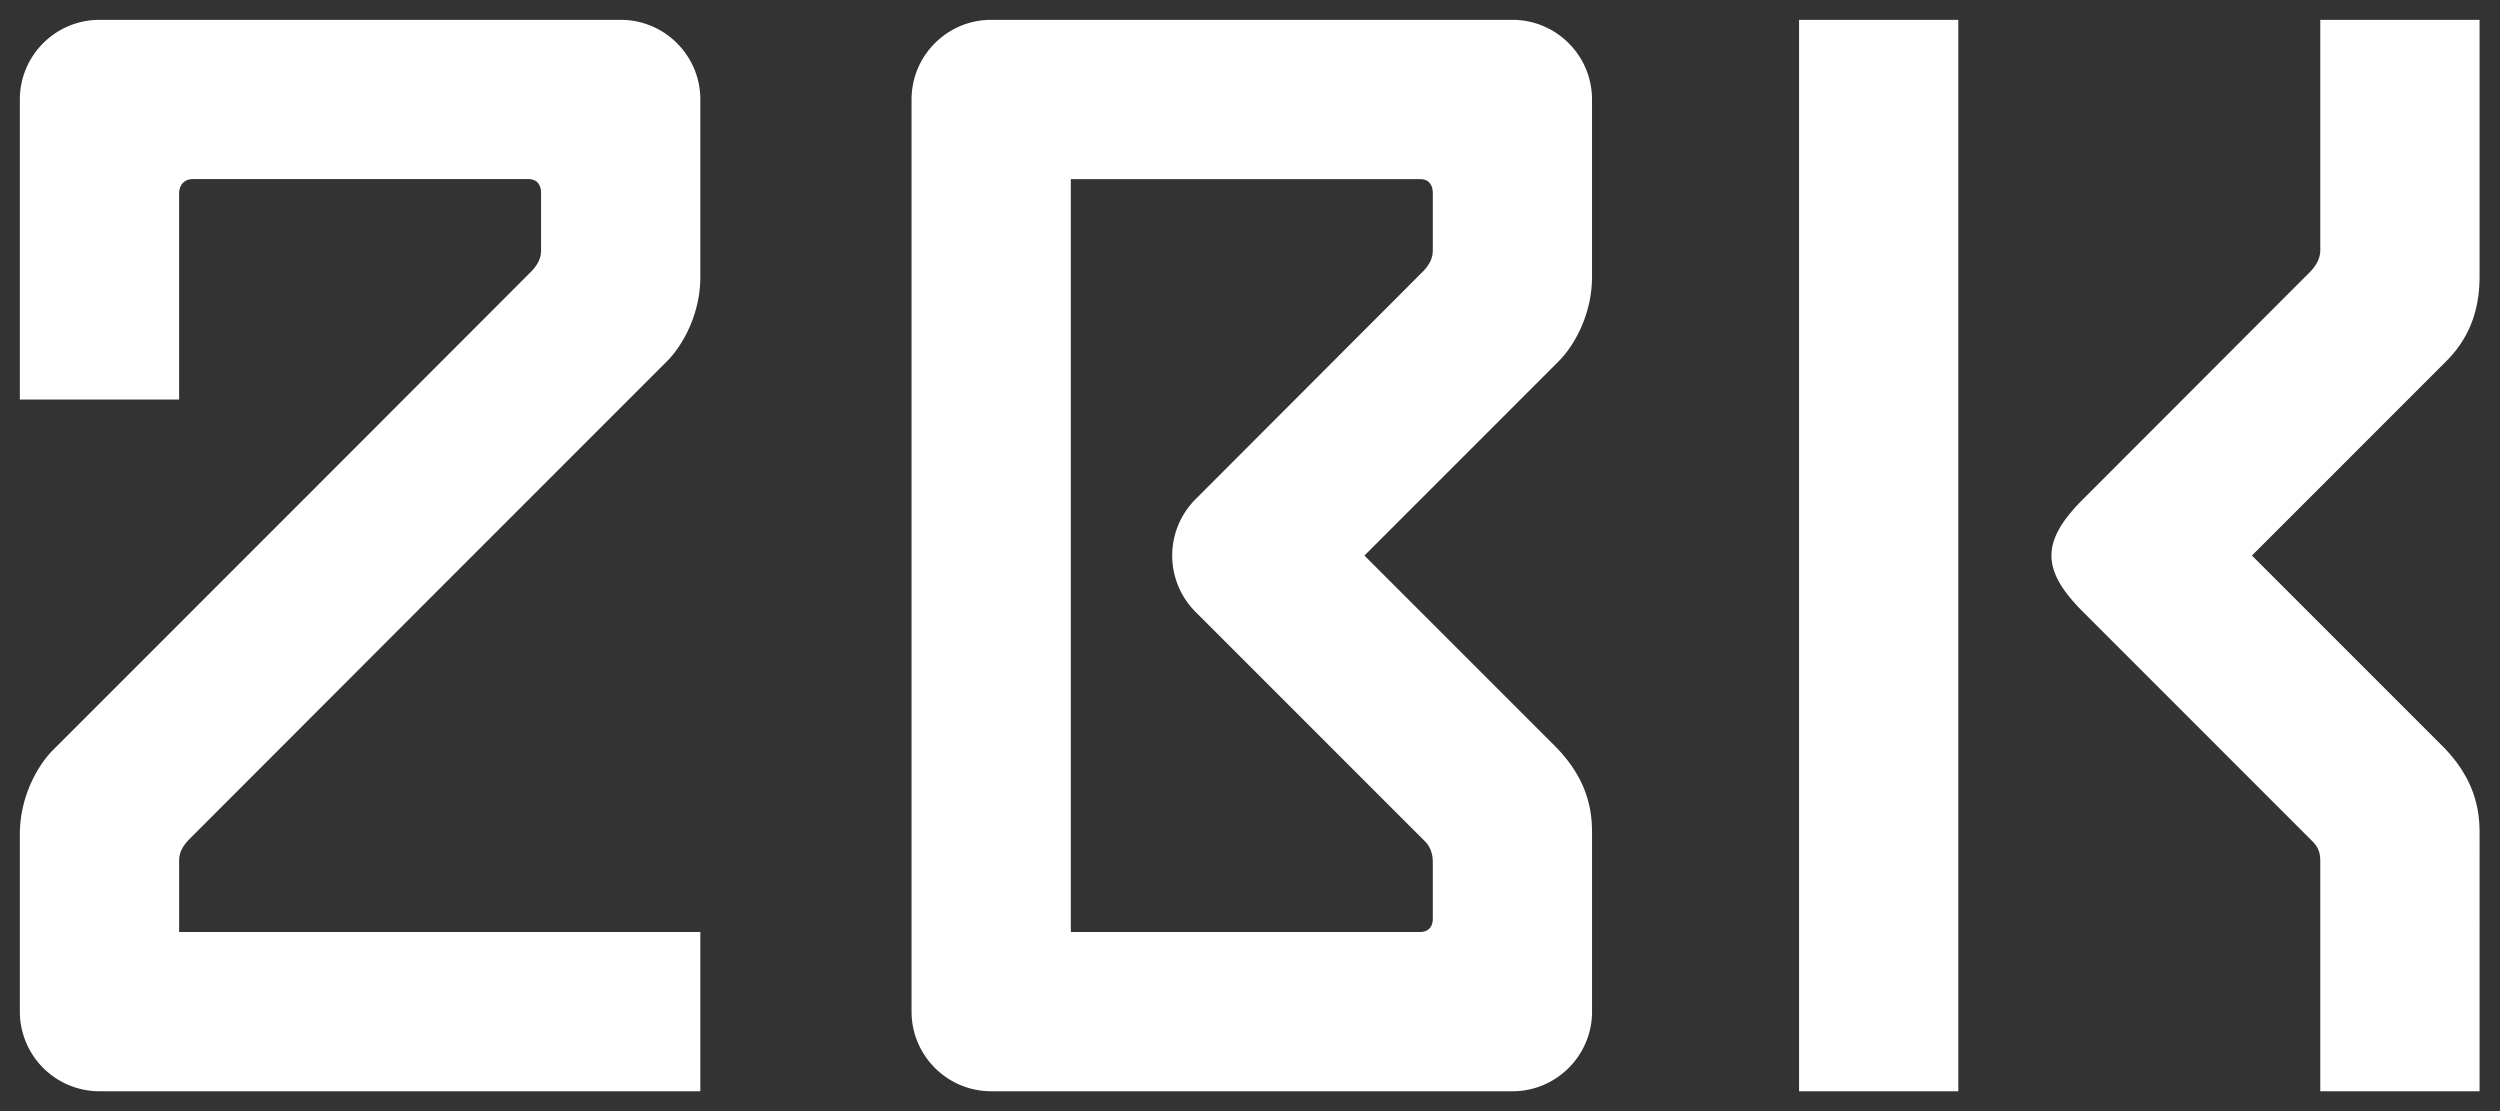 <svg width="126" height="56" viewBox="0 0 126 56" version="1.1" xmlns="http://www.w3.org/2000/svg"><rect x="0" y="0" width="126" height="56" fill="#333333" stroke="none"/><g id="logo_white" stroke="none" stroke-width="1" fill="none" fill-rule="evenodd"><path id="Path" d="M0 0h126v56H0z"/><path d="M53.97 9.027h17.602c.641 0 .638.606.641.684v2.904c0 .38-.144.718-.542 1.115L60.253 25.162a4.018 4.018 0 0 0 0 5.676l11.57 11.57c.338.338.39.78.39 1.038V46.3c0 .467-.28.673-.641.673H53.969V9.027zM76.225 1c2.213 0 4.013 1.8 4.013 4.014v8.939c0 1.9-.903 3.477-1.677 4.251L68.767 28l9.598 9.598c1.874 1.874 1.874 3.654 1.874 4.51v8.878c0 2.213-1.8 4.014-4.013 4.014h-26.27a4.018 4.018 0 0 1-4.014-4.014V5.014C45.942 2.8 47.742 1 49.956 1h26.27zM35.297 46.973V55H5.014A4.018 4.018 0 0 1 1 50.986v-8.939c0-1.9.903-3.477 1.677-4.252L15.31 25.162 26.73 13.73c.396-.397.54-.735.54-1.115V9.71c-.002-.078 0-.684-.64-.684H9.724c-.677 0-.697.664-.697.664v10.446H1V5.014C1 2.8 2.8 1 5.014 1h26.27c2.213 0 4.013 1.8 4.013 4.014v8.939c0 1.9-.903 3.477-1.677 4.251L20.987 30.838 9.568 42.27c-.397.397-.54.735-.54 1.115v3.588h26.27zM90.673 55V1h8.026v54h-8.026zM124.97 1v12.953c0 1.9-.666 3.24-1.678 4.251L113.497 28l9.598 9.598c1.875 1.874 1.875 3.654 1.875 4.51V55h-8.028V43.446c0-.315-.018-.667-.39-1.039l-11.569-11.57c-2.12-2.12-2.12-3.555 0-5.675l11.419-11.432c.482-.483.54-.896.54-1.115V1h8.028z" id="Combined-Shape" fill="#FFF"/></g></svg>